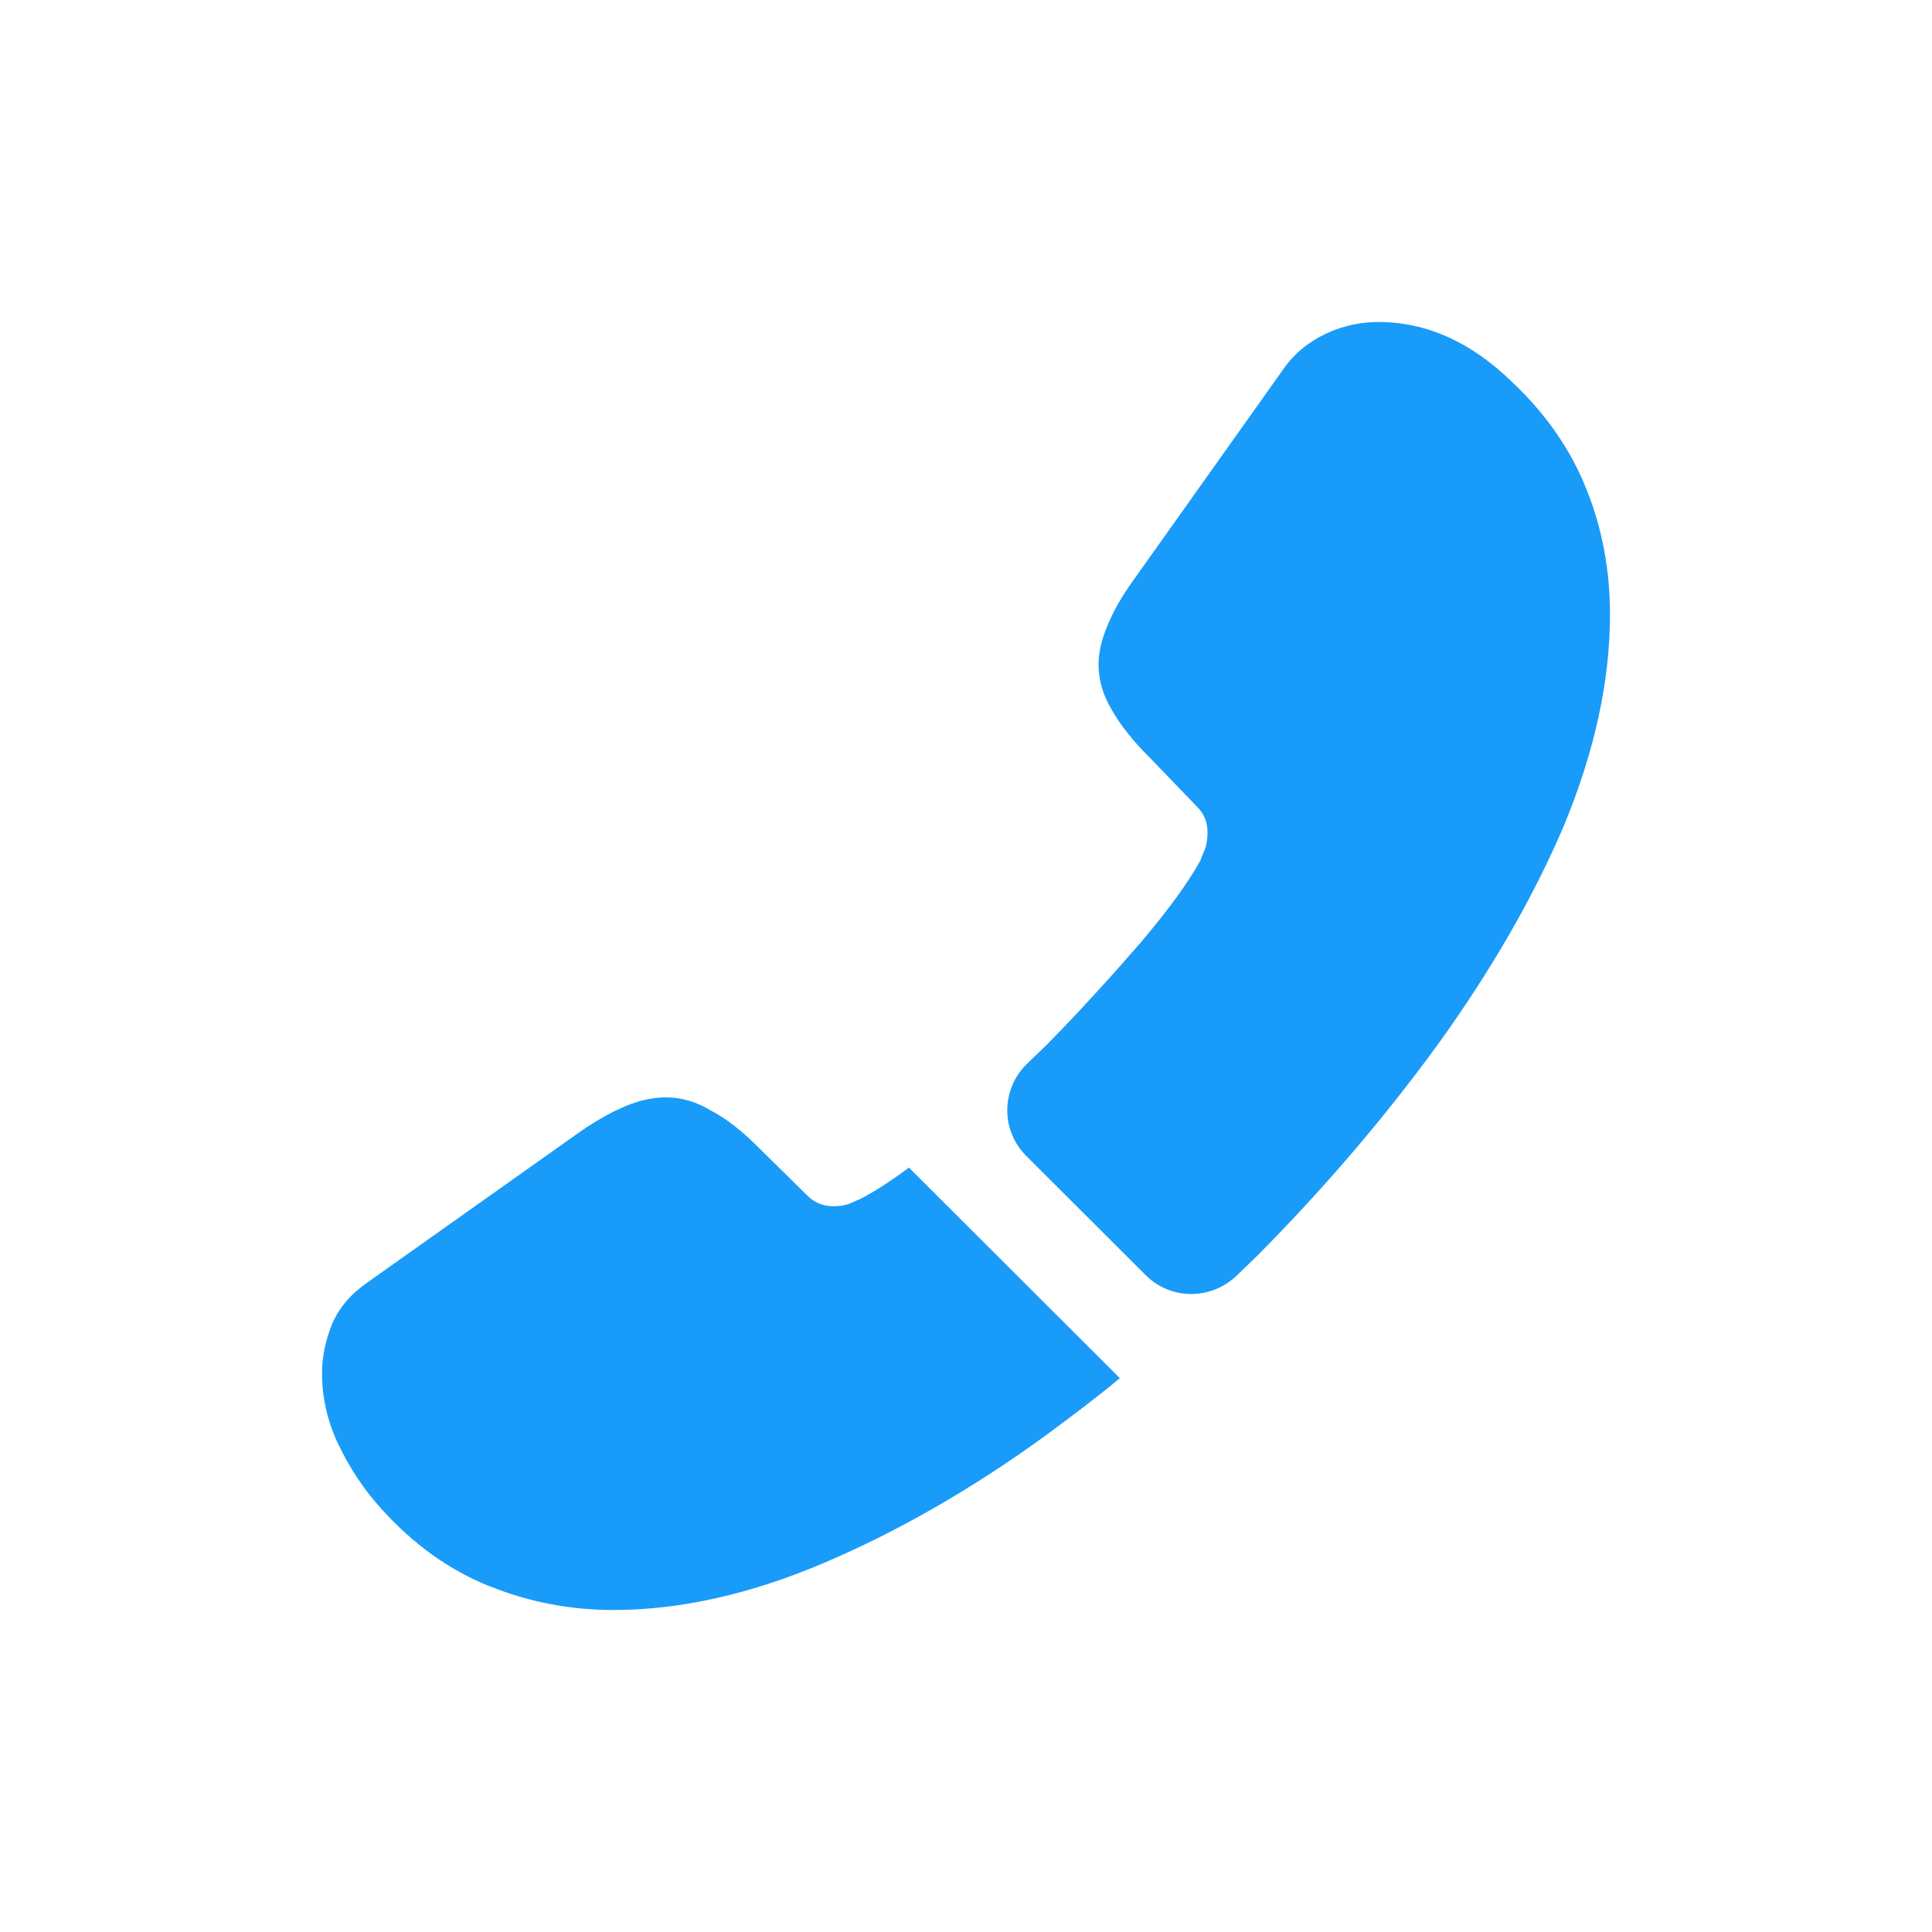 <svg width="120" height="120" viewBox="0 0 120 120" fill="none" xmlns="http://www.w3.org/2000/svg">
<path d="M63.745 71.799L71.157 79.199C72.719 80.759 75.203 80.759 76.805 79.239C77.246 78.799 77.686 78.399 78.127 77.959C82.253 73.799 85.979 69.439 89.304 64.879C92.589 60.319 95.233 55.759 97.156 51.239C99.039 46.679 100 42.319 100 38.16C100 35.44 99.519 32.84 98.558 30.44C97.596 28 96.074 25.76 93.951 23.76C91.387 21.24 88.583 20 85.618 20C84.497 20 83.375 20.24 82.374 20.72C81.332 21.2 80.41 21.92 79.689 22.96L70.395 36.04C69.674 37.04 69.154 37.96 68.793 38.84C68.433 39.68 68.232 40.52 68.232 41.279C68.232 42.239 68.513 43.2 69.073 44.12C69.594 45.039 70.355 45.999 71.317 46.959L74.361 50.119C74.802 50.559 75.002 51.079 75.002 51.719C75.002 52.039 74.962 52.319 74.882 52.639C74.762 52.959 74.642 53.199 74.562 53.439C73.841 54.759 72.599 56.479 70.836 58.559C69.033 60.639 67.111 62.759 65.027 64.879C64.627 65.279 64.186 65.679 63.785 66.079C62.183 67.639 62.143 70.199 63.745 71.799Z" fill="#199BFA"/>
<path d="M20 85.32C20 86.44 20.2 87.6 20.601 88.72C20.721 89.04 20.841 89.36 21.002 89.68C21.683 91.12 22.564 92.48 23.726 93.76C25.689 95.92 27.852 97.48 30.296 98.48C30.336 98.48 30.376 98.52 30.416 98.52C32.779 99.48 35.343 100 38.107 100C42.194 100 46.56 99.04 51.167 97.08C55.774 95.12 60.381 92.48 64.948 89.16C66.51 88 68.073 86.84 69.555 85.6L56.455 72.521C55.333 73.361 54.332 74.001 53.49 74.441C53.29 74.52 53.05 74.641 52.769 74.76C52.449 74.88 52.129 74.921 51.768 74.921C51.087 74.921 50.566 74.68 50.125 74.24L47.081 71.241C46.079 70.241 45.118 69.481 44.197 69.001C43.275 68.441 42.354 68.161 41.352 68.161C40.591 68.161 39.79 68.321 38.909 68.681C38.027 69.041 37.106 69.561 36.104 70.241L22.844 79.64C21.803 80.36 21.082 81.2 20.641 82.2C20.241 83.2 20 84.2 20 85.32Z" fill="#199BFA"/>
</svg>
